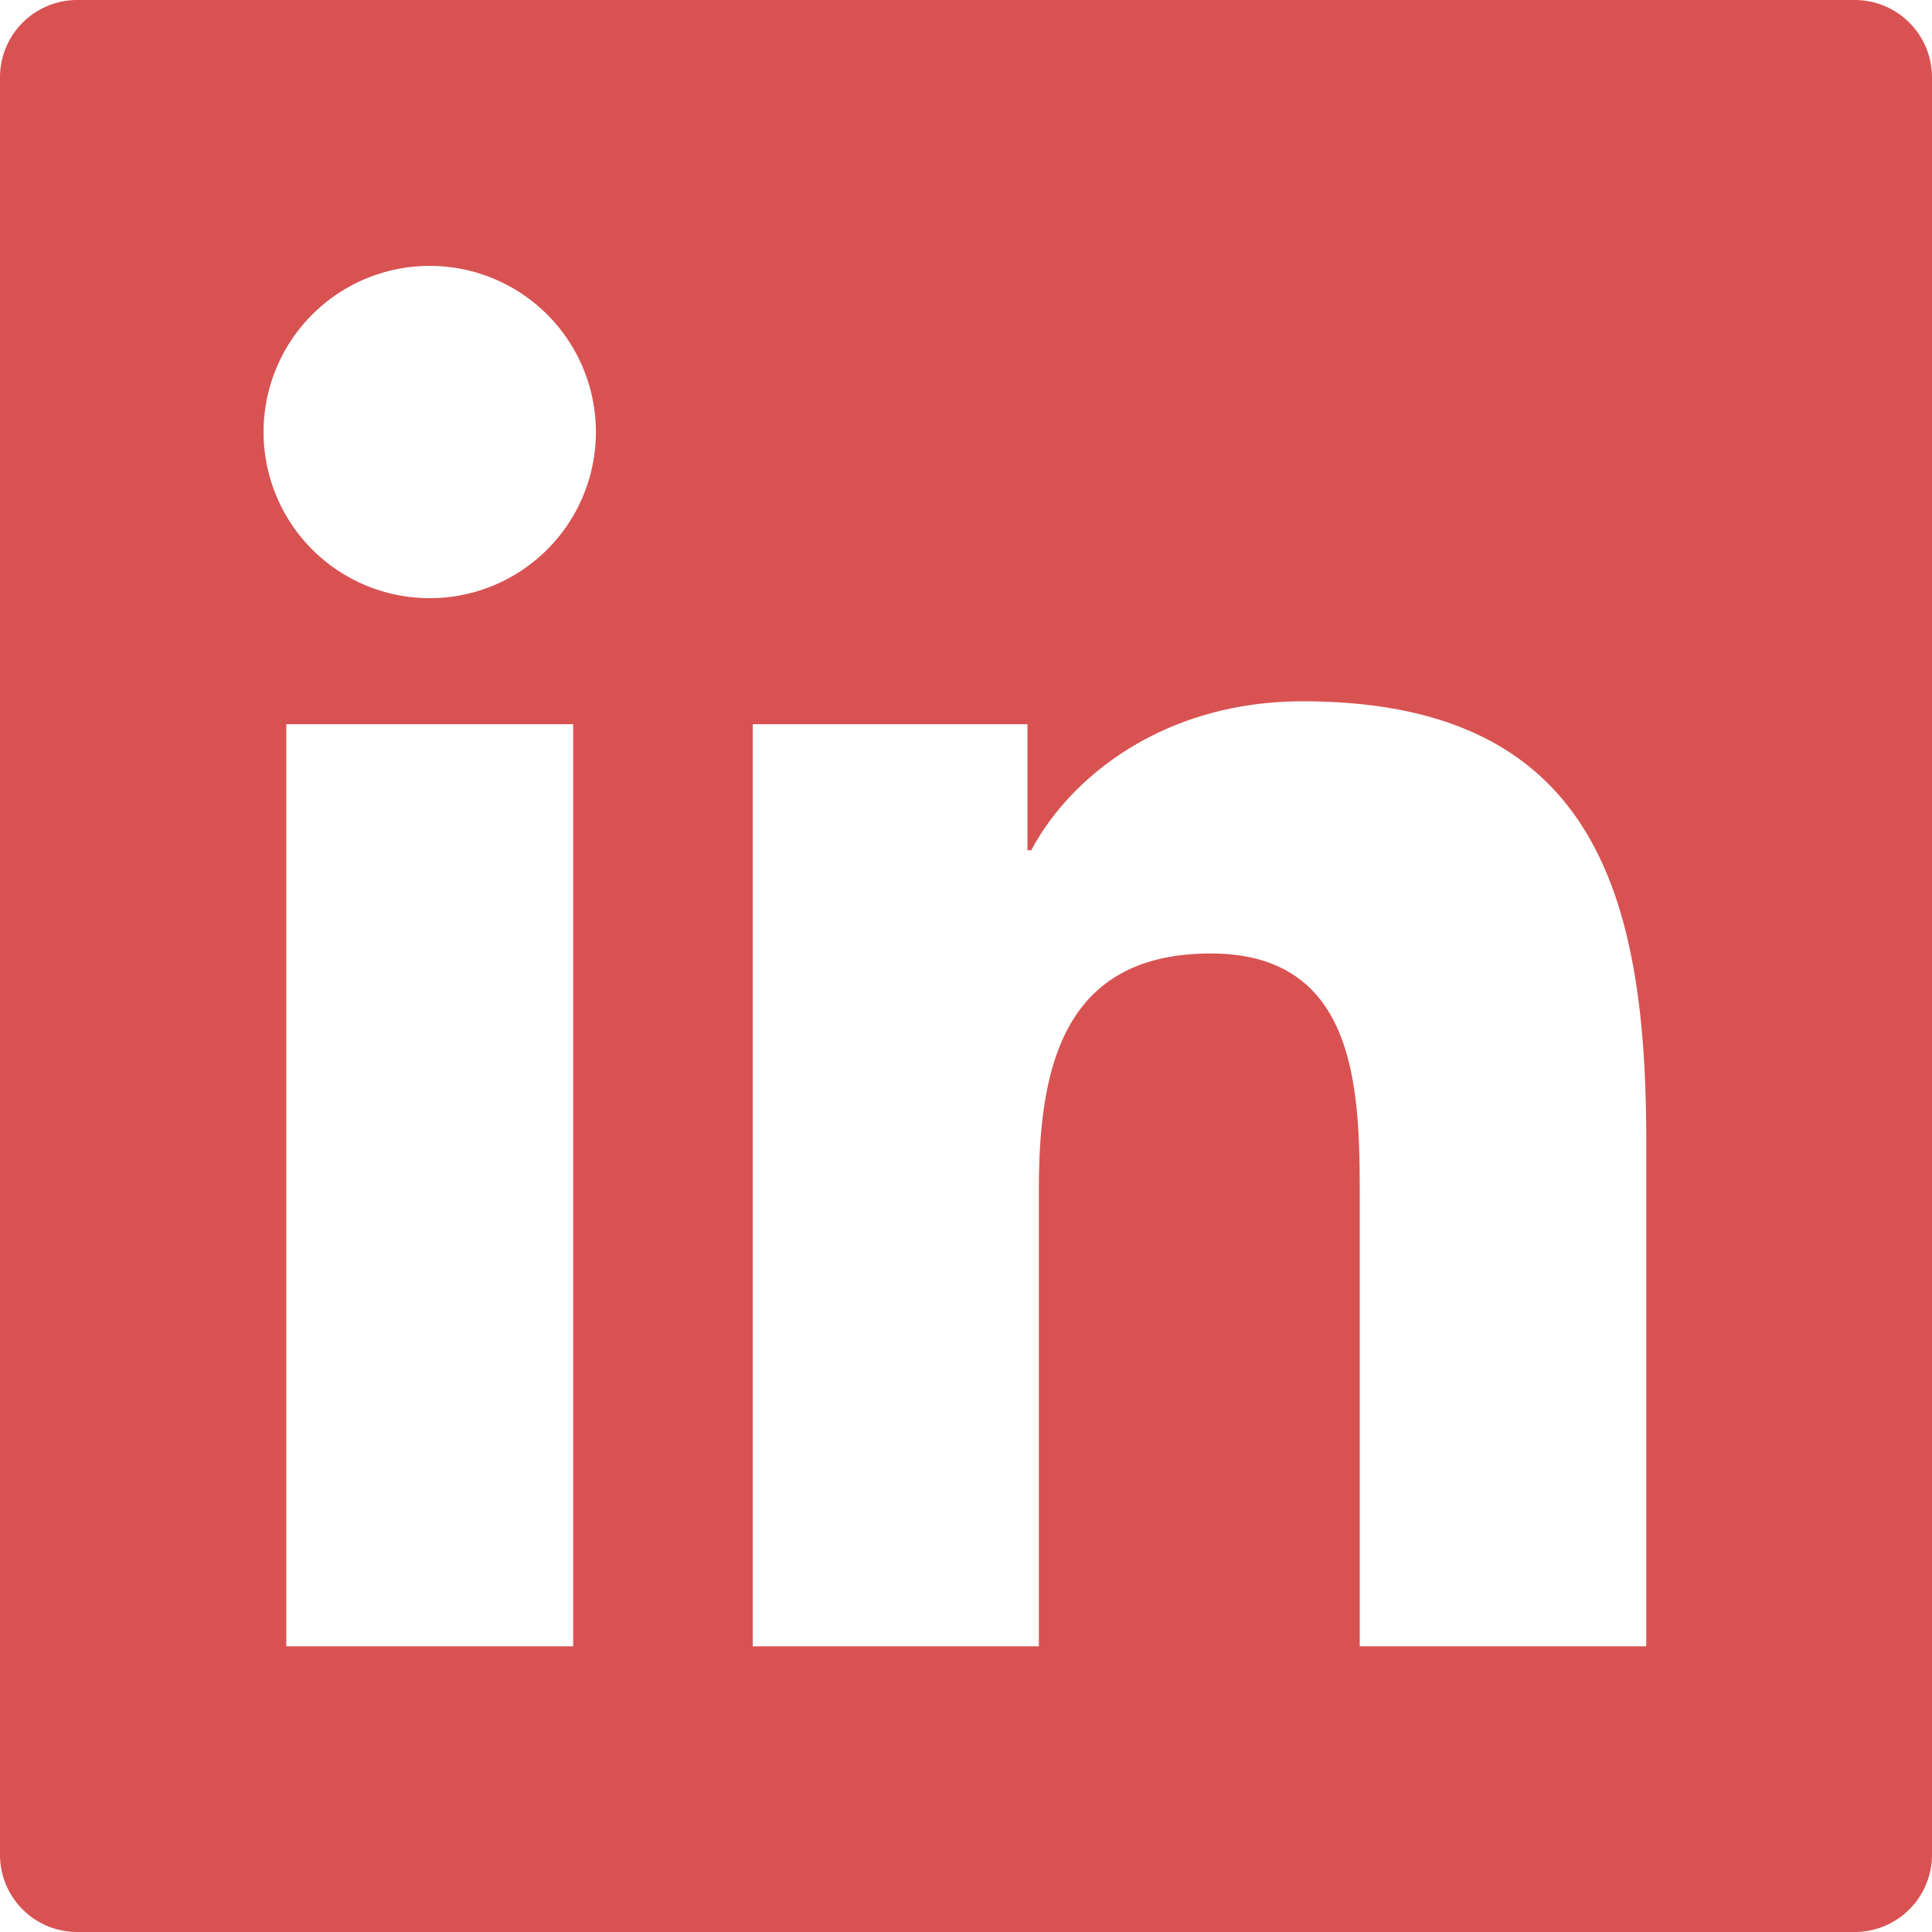 <svg width="21" height="21" fill="none" xmlns="http://www.w3.org/2000/svg"><path d="M20.16 0H.84A.84.84 0 000 .84v19.32c0 .465.375.84.84.84h19.32a.84.84 0 00.84-.84V.84a.84.84 0 00-.84-.84zM6.23 17.895H3.112V7.872H6.23v10.023zM4.671 6.502a1.806 1.806 0 110-3.612 1.806 1.806 0 010 3.612zm13.223 11.393H14.78V13.02c0-1.163-.02-2.656-1.62-2.656-1.619 0-1.868 1.265-1.868 2.572v4.959h-3.11V7.872h2.986v1.37h.042c.415-.787 1.431-1.619 2.948-1.619 3.155 0 3.736 2.076 3.736 4.775v5.497z" fill="#D95252"/></svg>